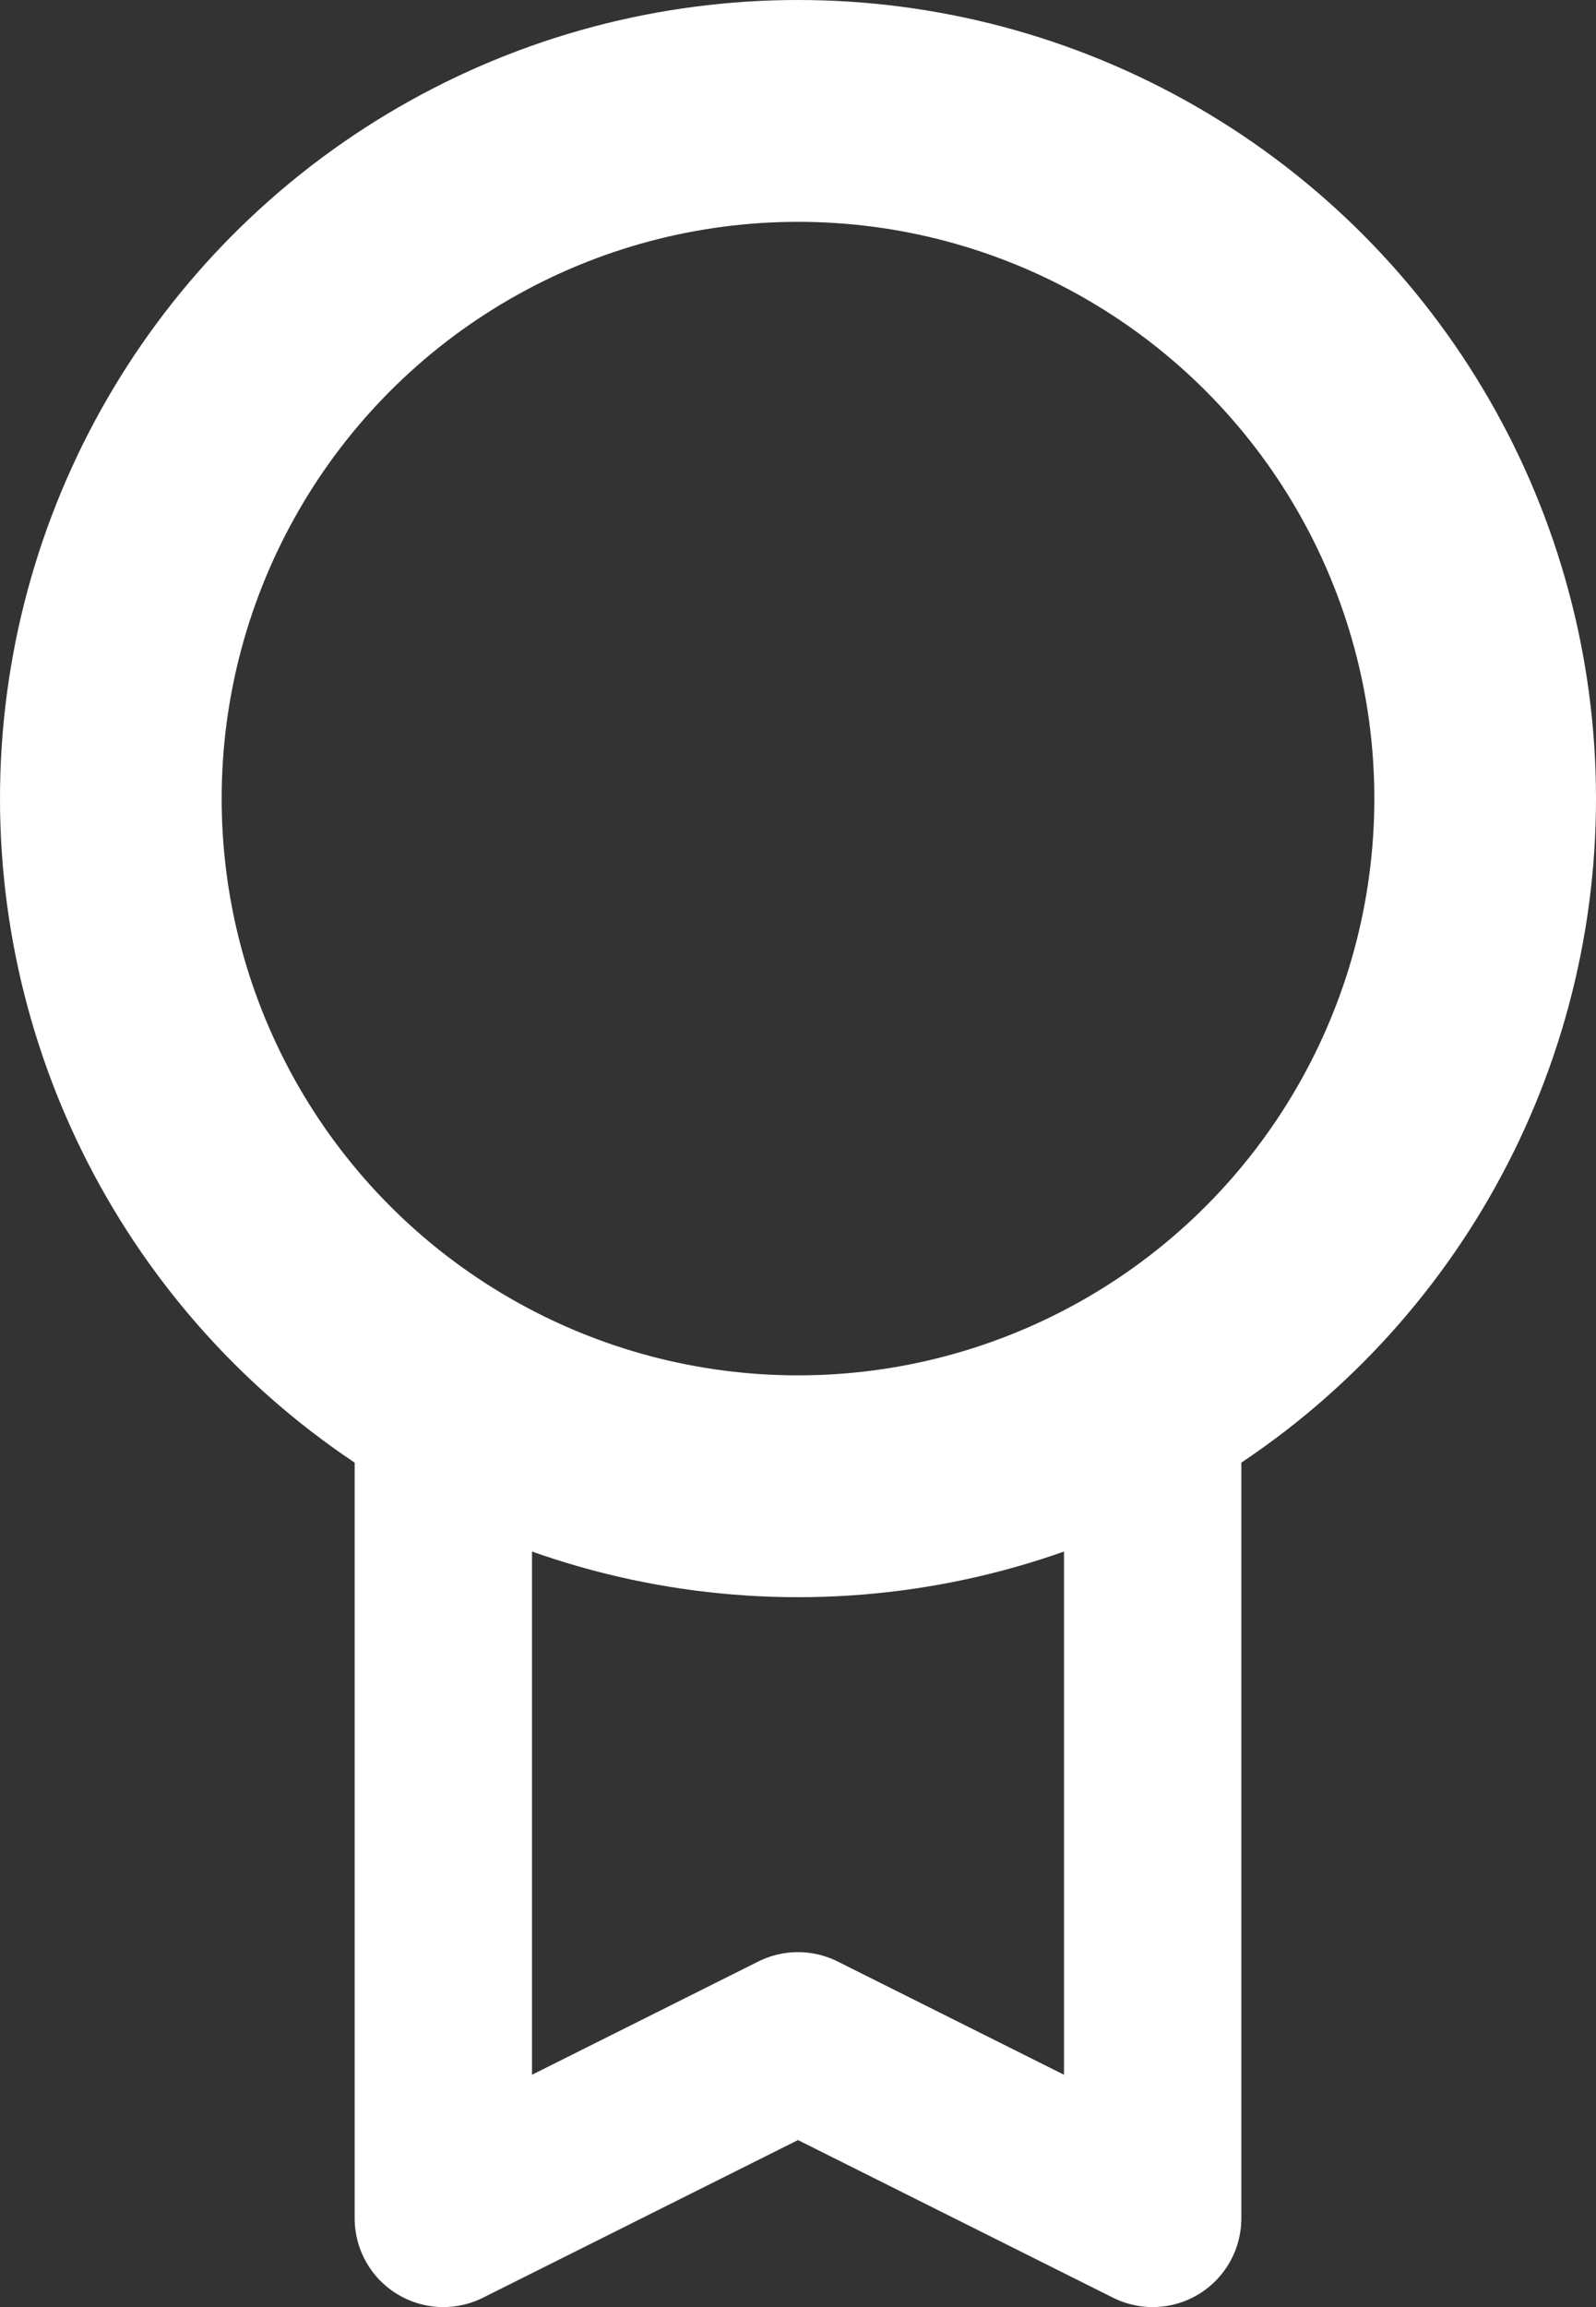 <?xml version="1.0" encoding="UTF-8" standalone="no"?>
<svg
   width="18"
   height="26"
   viewBox="0 0 18 26"
   fill="none"
   version="1.1"
   id="svg1"
   sodipodi:docname="bronze-sponsor-white.svg"
   inkscape:version="1.3 (0e150ed6c4, 2023-07-21)"
   xmlns:inkscape="http://www.inkscape.org/namespaces/inkscape"
   xmlns:sodipodi="http://sodipodi.sourceforge.net/DTD/sodipodi-0.dtd"
   xmlns="http://www.w3.org/2000/svg"
   xmlns:svg="http://www.w3.org/2000/svg">
  <rect x="0" y="0" width="18" height="26" fill="#333333" stroke="none"/>
  <defs
     id="defs1" />
  <sodipodi:namedview
     id="namedview1"
     pagecolor="#ffffff"
     bordercolor="#000000"
     borderopacity="0.25"
     inkscape:showpageshadow="2"
     inkscape:pageopacity="0.0"
     inkscape:pagecheckerboard="0"
     inkscape:deskcolor="#d1d1d1"
     inkscape:zoom="15.134615"
     inkscape:cx="0.56162643"
     inkscape:cy="12.520966"
     inkscape:window-width="1920"
     inkscape:window-height="1001"
     inkscape:window-x="-9"
     inkscape:window-y="-9"
     inkscape:window-maximized="1"
     inkscape:current-layer="svg1" />
  <circle
     cx="9"
     cy="9"
     r="7.75"
     stroke="#333333"
     stroke-width="2.5"
     id="circle1"
     style="stroke:#ffffff;stroke-opacity:1" />
  <path
     d="M5 15V25L9 23L13 25V15"
     stroke="#333333"
     stroke-width="2"
     stroke-linejoin="round"
     id="path1"
     style="stroke:#ffffff;stroke-opacity:1" />
</svg>
